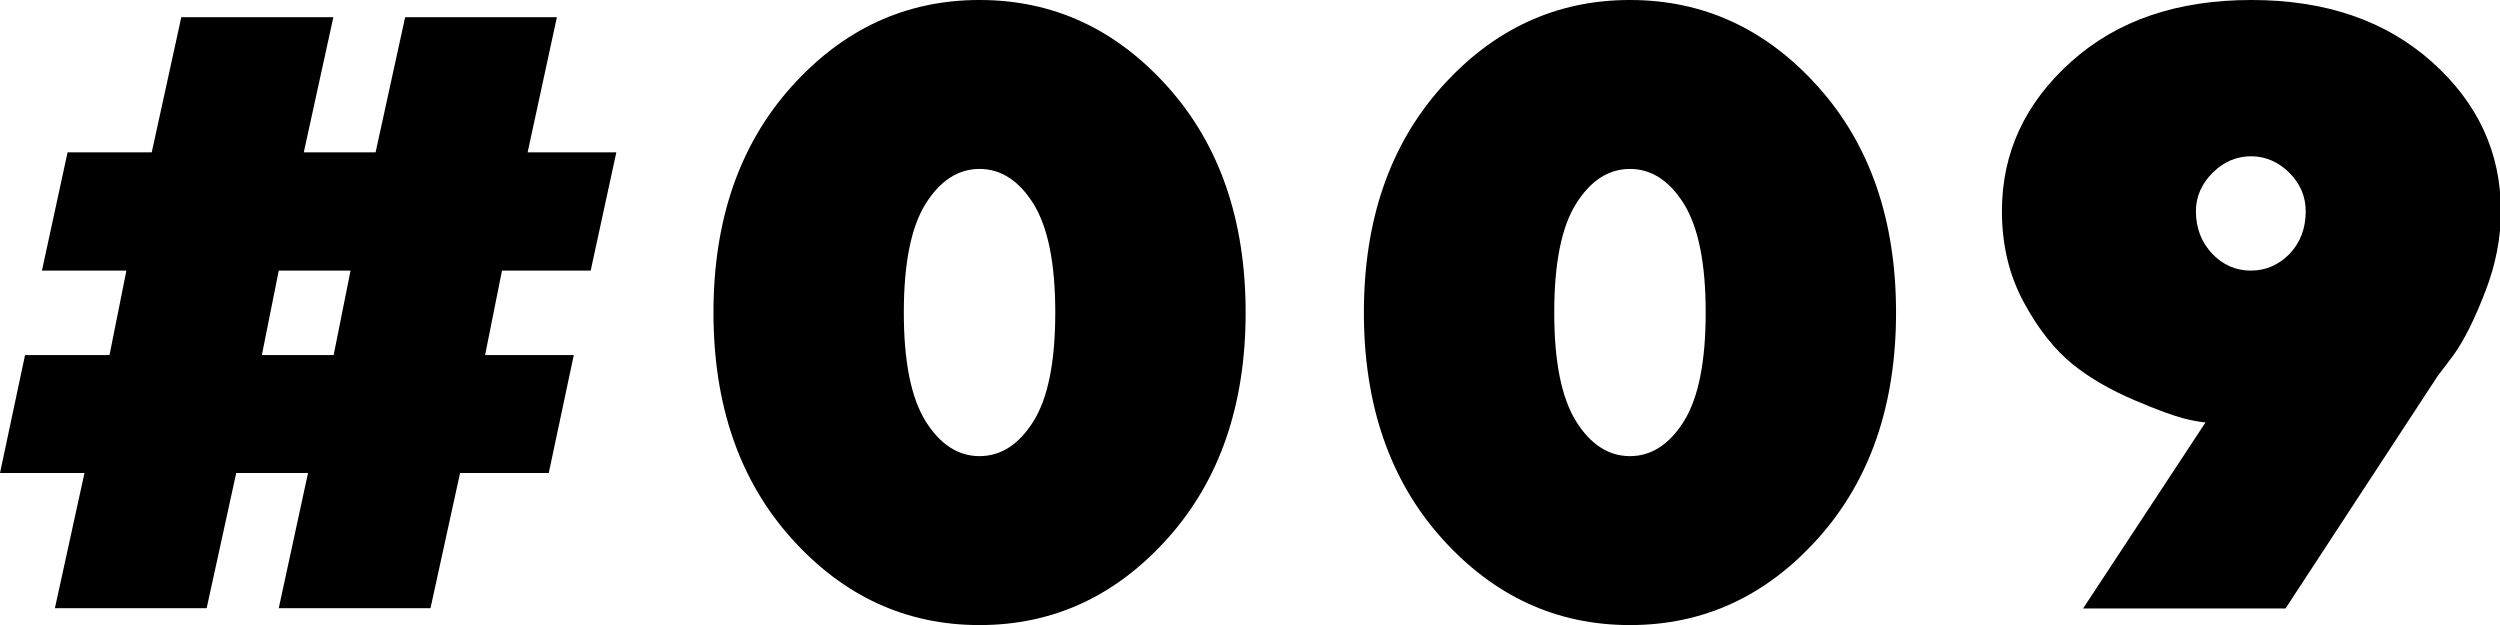 <?xml version="1.0" encoding="UTF-8"?><svg id="_レイヤー_2" xmlns="http://www.w3.org/2000/svg" viewBox="0 0 82.87 20.73"><defs><style>.cls-1{fill:#000;stroke-width:0px;}</style></defs><g id="_レイヤー_2-2"><path class="cls-1" d="M.83,11.77h2.8l.56-2.8H1.39l.85-3.92h2.79l.98-4.48h5.04l-.98,4.48h2.38l.98-4.48h5.03l-.97,4.48h2.94l-.85,3.92h-2.94l-.56,2.8h2.94l-.83,3.91h-2.94l-.98,4.48h-5.03l.97-4.48h-2.38l-.98,4.48H1.82l.98-4.48H0l.83-3.91ZM8.68,11.77h2.38l.56-2.8h-2.38l-.56,2.8Z"/><path class="cls-1" d="M38.71,17.84c-1.72,1.92-3.8,2.88-6.24,2.88s-4.52-.96-6.24-2.88c-1.72-1.92-2.58-4.42-2.58-7.48s.86-5.56,2.58-7.48c1.72-1.92,3.8-2.88,6.24-2.88s4.52.96,6.24,2.88c1.72,1.92,2.58,4.42,2.58,7.48s-.86,5.56-2.58,7.48ZM30.68,13.96c.48.77,1.08,1.16,1.79,1.16s1.31-.39,1.79-1.16c.48-.77.72-1.97.72-3.6s-.24-2.82-.72-3.6c-.48-.77-1.08-1.16-1.79-1.16s-1.31.39-1.79,1.16c-.48.77-.72,1.97-.72,3.6s.24,2.82.72,3.6Z"/><path class="cls-1" d="M60.27,17.84c-1.72,1.92-3.8,2.88-6.24,2.88s-4.52-.96-6.24-2.88c-1.72-1.92-2.58-4.42-2.58-7.48s.86-5.56,2.58-7.48c1.72-1.92,3.8-2.88,6.24-2.88s4.52.96,6.24,2.88c1.72,1.92,2.58,4.42,2.58,7.48s-.86,5.56-2.58,7.48ZM52.24,13.96c.48.77,1.08,1.16,1.79,1.16s1.31-.39,1.79-1.16c.48-.77.72-1.97.72-3.6s-.24-2.82-.72-3.6c-.48-.77-1.08-1.16-1.79-1.16s-1.31.39-1.79,1.16c-.48.77-.72,1.97-.72,3.6s.24,2.82.72,3.6Z"/><path class="cls-1" d="M73.07,14c-.18-.02-.42-.06-.72-.14s-.84-.27-1.61-.6c-.77-.33-1.46-.72-2.04-1.19s-1.13-1.15-1.61-2.04c-.49-.9-.73-1.91-.73-3.03,0-1.94.77-3.59,2.3-4.96s3.52-2.04,5.97-2.04,4.44.68,5.97,2.04,2.3,3.01,2.3,4.96c0,.88-.17,1.77-.52,2.67-.35.91-.7,1.61-1.05,2.1l-.53.7-5.04,7.7h-6.71l4.06-6.17ZM73.32,8.4c.36.38.79.57,1.29.57s.93-.19,1.29-.56c.35-.37.53-.84.53-1.41,0-.48-.18-.91-.54-1.27-.36-.36-.79-.55-1.27-.55s-.91.18-1.28.55c-.36.36-.55.79-.55,1.27,0,.56.18,1.02.53,1.4Z"/></g></svg>